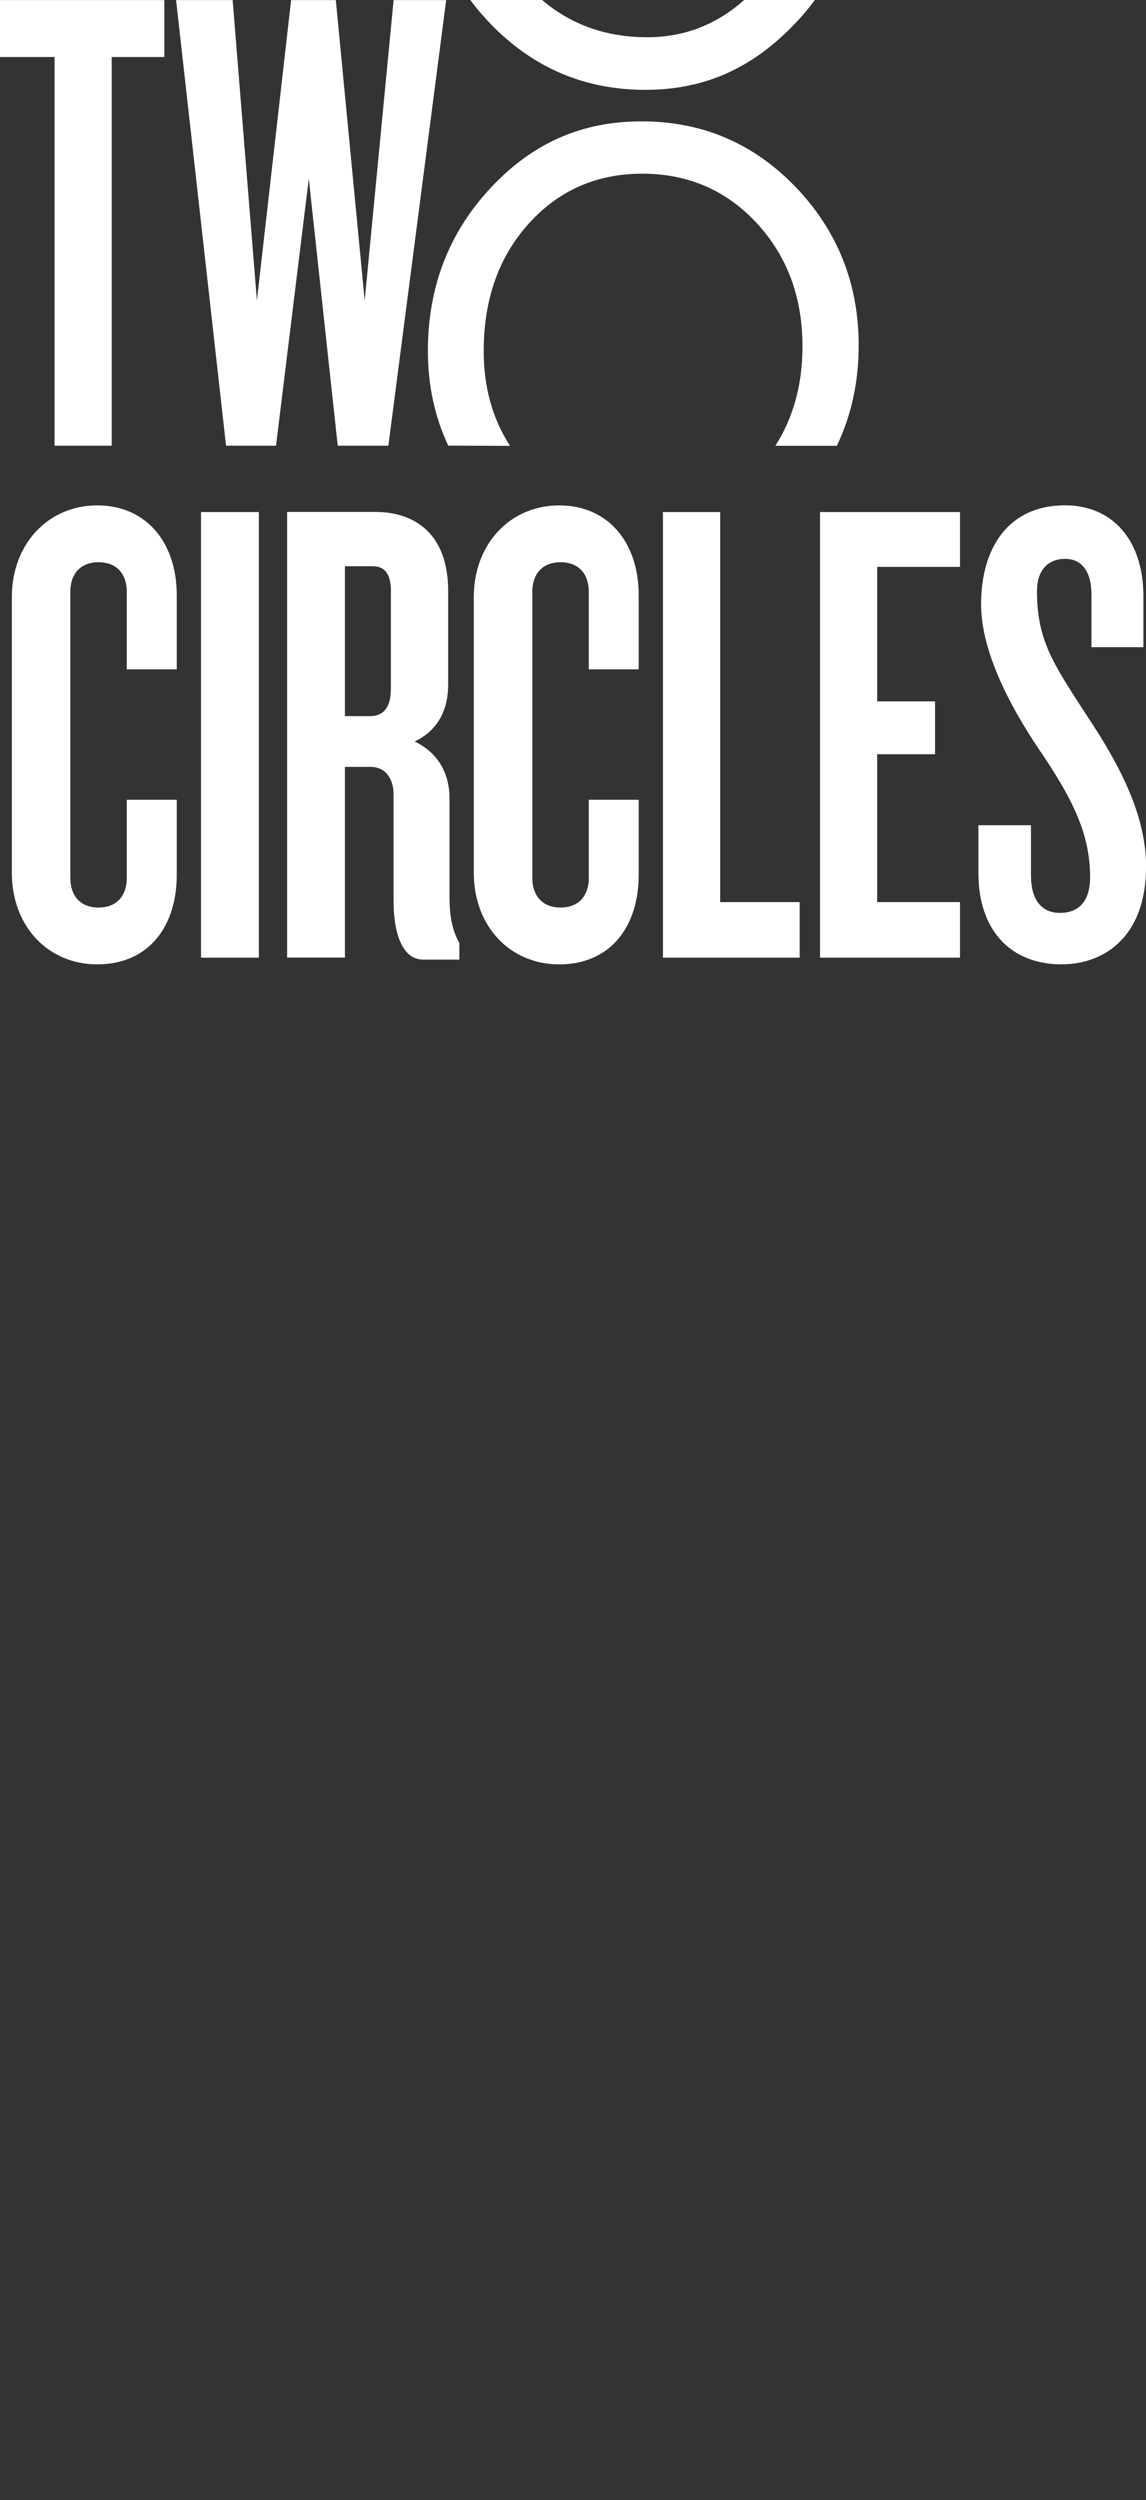<svg width="72" height="157" viewBox="0 0 72 157" fill="none" xmlns="http://www.w3.org/2000/svg">
<rect x="0" y="0" width="72" height="157" fill="#333333" stroke="none"/>
<g clip-path="url(#clip0_1073_825)">
<path d="M52.581 27.983C53.492 26.081 53.948 23.984 53.948 21.698C53.948 17.816 52.627 14.498 49.99 11.748C47.349 8.998 44.122 7.621 40.309 7.621C36.495 7.621 33.403 9.022 30.794 11.833C28.19 14.64 26.883 18.044 26.883 22.038C26.883 24.192 27.311 26.171 28.162 27.983L32.045 27.998C30.938 26.298 30.39 24.31 30.39 22.043C30.39 18.791 31.338 16.122 33.226 14.034C35.114 11.947 37.495 10.906 40.355 10.906C43.215 10.906 45.629 11.942 47.544 14.011C49.46 16.084 50.418 18.663 50.418 21.754C50.418 24.135 49.851 26.213 48.716 27.993H52.581V27.983Z" fill="white"/>
<path d="M49.976 1.453C50.423 0.985 50.827 0.502 51.195 0H46.754C45.005 1.557 42.978 2.338 40.662 2.338C38.09 2.338 35.886 1.557 34.059 0H29.548C29.943 0.535 30.385 1.051 30.873 1.553C33.538 4.279 36.76 5.642 40.541 5.642C44.322 5.642 47.326 4.246 49.972 1.453" fill="white"/>
<path d="M7.017 3.579V27.988H3.427V3.579H0V0.005H10.324V3.579H7.017Z" fill="white"/>
<path d="M24.4 27.988H21.219L19.401 11.223L17.341 27.988H14.202L11.063 0.005H14.616L16.141 18.872L18.29 0.005H21.098L22.912 18.872L24.73 0.005H28.032L24.4 27.988Z" fill="white"/>
<path d="M6.111 60.558C3.013 60.558 0.744 58.163 0.744 54.803V37.493C0.744 34.175 3.013 31.737 6.111 31.737C9.208 31.737 11.105 34.09 11.105 37.37V42.032H7.966V37.157C7.966 36.106 7.389 35.306 6.19 35.306C4.99 35.306 4.418 36.106 4.418 37.157V55.139C4.418 56.189 4.994 56.989 6.19 56.989C7.385 56.989 7.966 56.189 7.966 55.139V50.221H11.105V54.926C11.105 58.244 9.287 60.558 6.111 60.558Z" fill="white"/>
<path d="M16.262 32.154H12.63V60.137H16.262V32.154Z" fill="white"/>
<path d="M24.563 37.152C24.563 36.059 24.191 35.557 23.405 35.557H21.67V44.971H23.238C24.102 44.971 24.558 44.422 24.558 43.248V37.157L24.563 37.152ZM26.586 60.26C25.265 60.26 24.726 58.58 24.726 56.563V49.88C24.726 48.914 24.233 48.157 23.279 48.157H21.67V60.132H18.039V32.149H23.614C25.967 32.149 28.157 33.45 28.157 37.105V42.988C28.157 44.669 27.455 45.89 26.051 46.562C27.455 47.234 28.241 48.493 28.241 50.131V56.35C28.241 57.609 28.446 58.495 28.86 59.209V60.26H26.59H26.586Z" fill="white"/>
<path d="M35.133 60.558C32.036 60.558 29.767 58.163 29.767 54.803V37.493C29.767 34.175 32.036 31.737 35.133 31.737C38.23 31.737 40.127 34.09 40.127 37.37V42.032H36.993V37.157C36.993 36.106 36.416 35.306 35.217 35.306C34.017 35.306 33.445 36.106 33.445 37.157V55.139C33.445 56.189 34.022 56.989 35.217 56.989C36.412 56.989 36.993 56.189 36.993 55.139V50.221H40.127V54.926C40.127 58.244 38.309 60.558 35.133 60.558Z" fill="white"/>
<path d="M41.652 60.137V32.154H45.247V56.649H50.241V60.137H41.652Z" fill="white"/>
<path d="M51.52 60.137V32.154H60.314V35.599H55.11V44.044H58.746V47.362H55.11V56.649H60.314V60.137H51.52Z" fill="white"/>
<path d="M66.713 60.558C63.453 60.558 61.472 58.371 61.472 54.845V51.821H64.773V54.973C64.773 56.445 65.392 57.325 66.592 57.325C67.87 57.325 68.489 56.483 68.489 55.096C68.489 52.493 67.498 50.391 65.601 47.532C63.825 44.971 61.639 41.19 61.639 37.952C61.639 34.421 63.332 31.732 66.922 31.732C69.893 31.732 71.837 33.919 71.837 37.445V40.64H68.573V37.322C68.573 35.935 67.996 35.093 66.922 35.093C65.848 35.093 65.15 35.808 65.15 37.109C65.15 40.219 66.182 41.691 68.247 44.882C70.354 48.034 72.004 51.186 72.004 54.419C72.004 58.831 69.363 60.553 66.722 60.553" fill="white"/>
</g>
<defs>
<clipPath id="clip0_1073_825">
<rect width="72" height="157" fill="white"/>
</clipPath>
</defs>
</svg>
